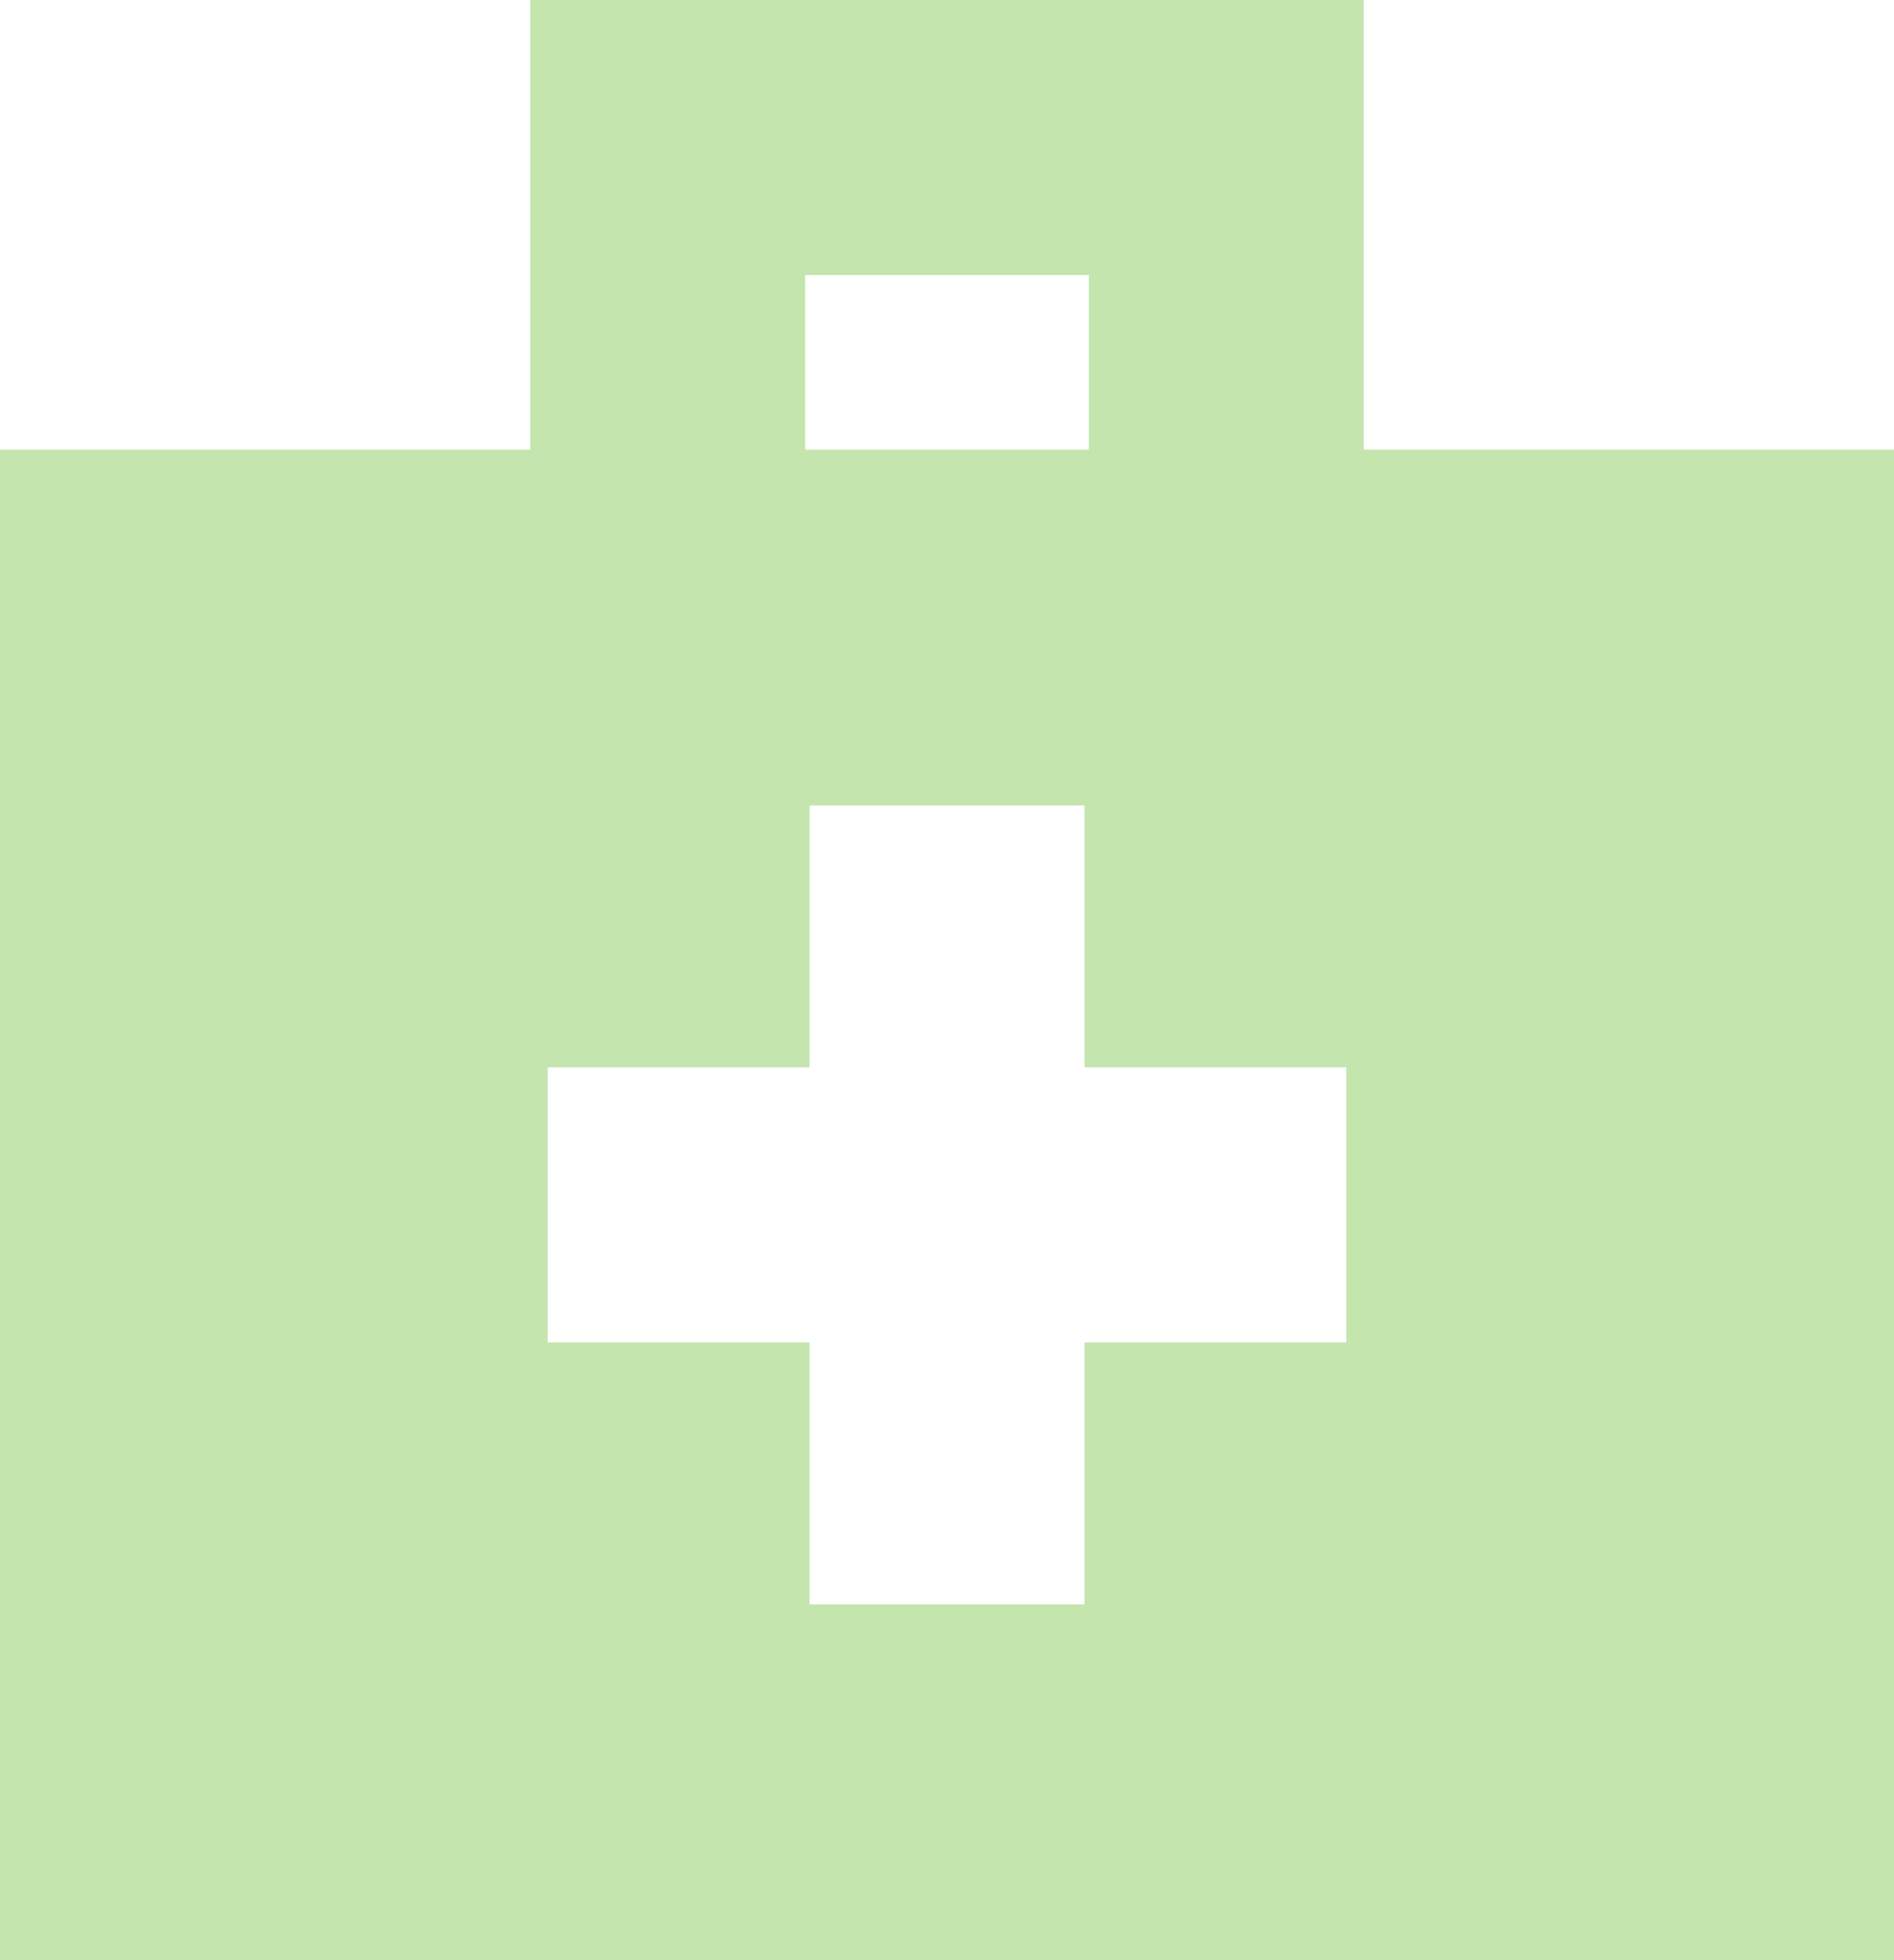 <svg width="580" height="600" viewBox="0 0 580 600" fill="none" xmlns="http://www.w3.org/2000/svg">
<path d="M0 600V137.639H162.373V0H417.627V137.639H580V600H0ZM246.567 137.639H333.433V84.187H246.567V137.639ZM247.903 410.913V491.091H332.097V410.913H412.281V326.726H332.097V246.548H247.903V326.726H167.719V410.913H247.903Z" fill="#C4E5AE"/>
</svg>
